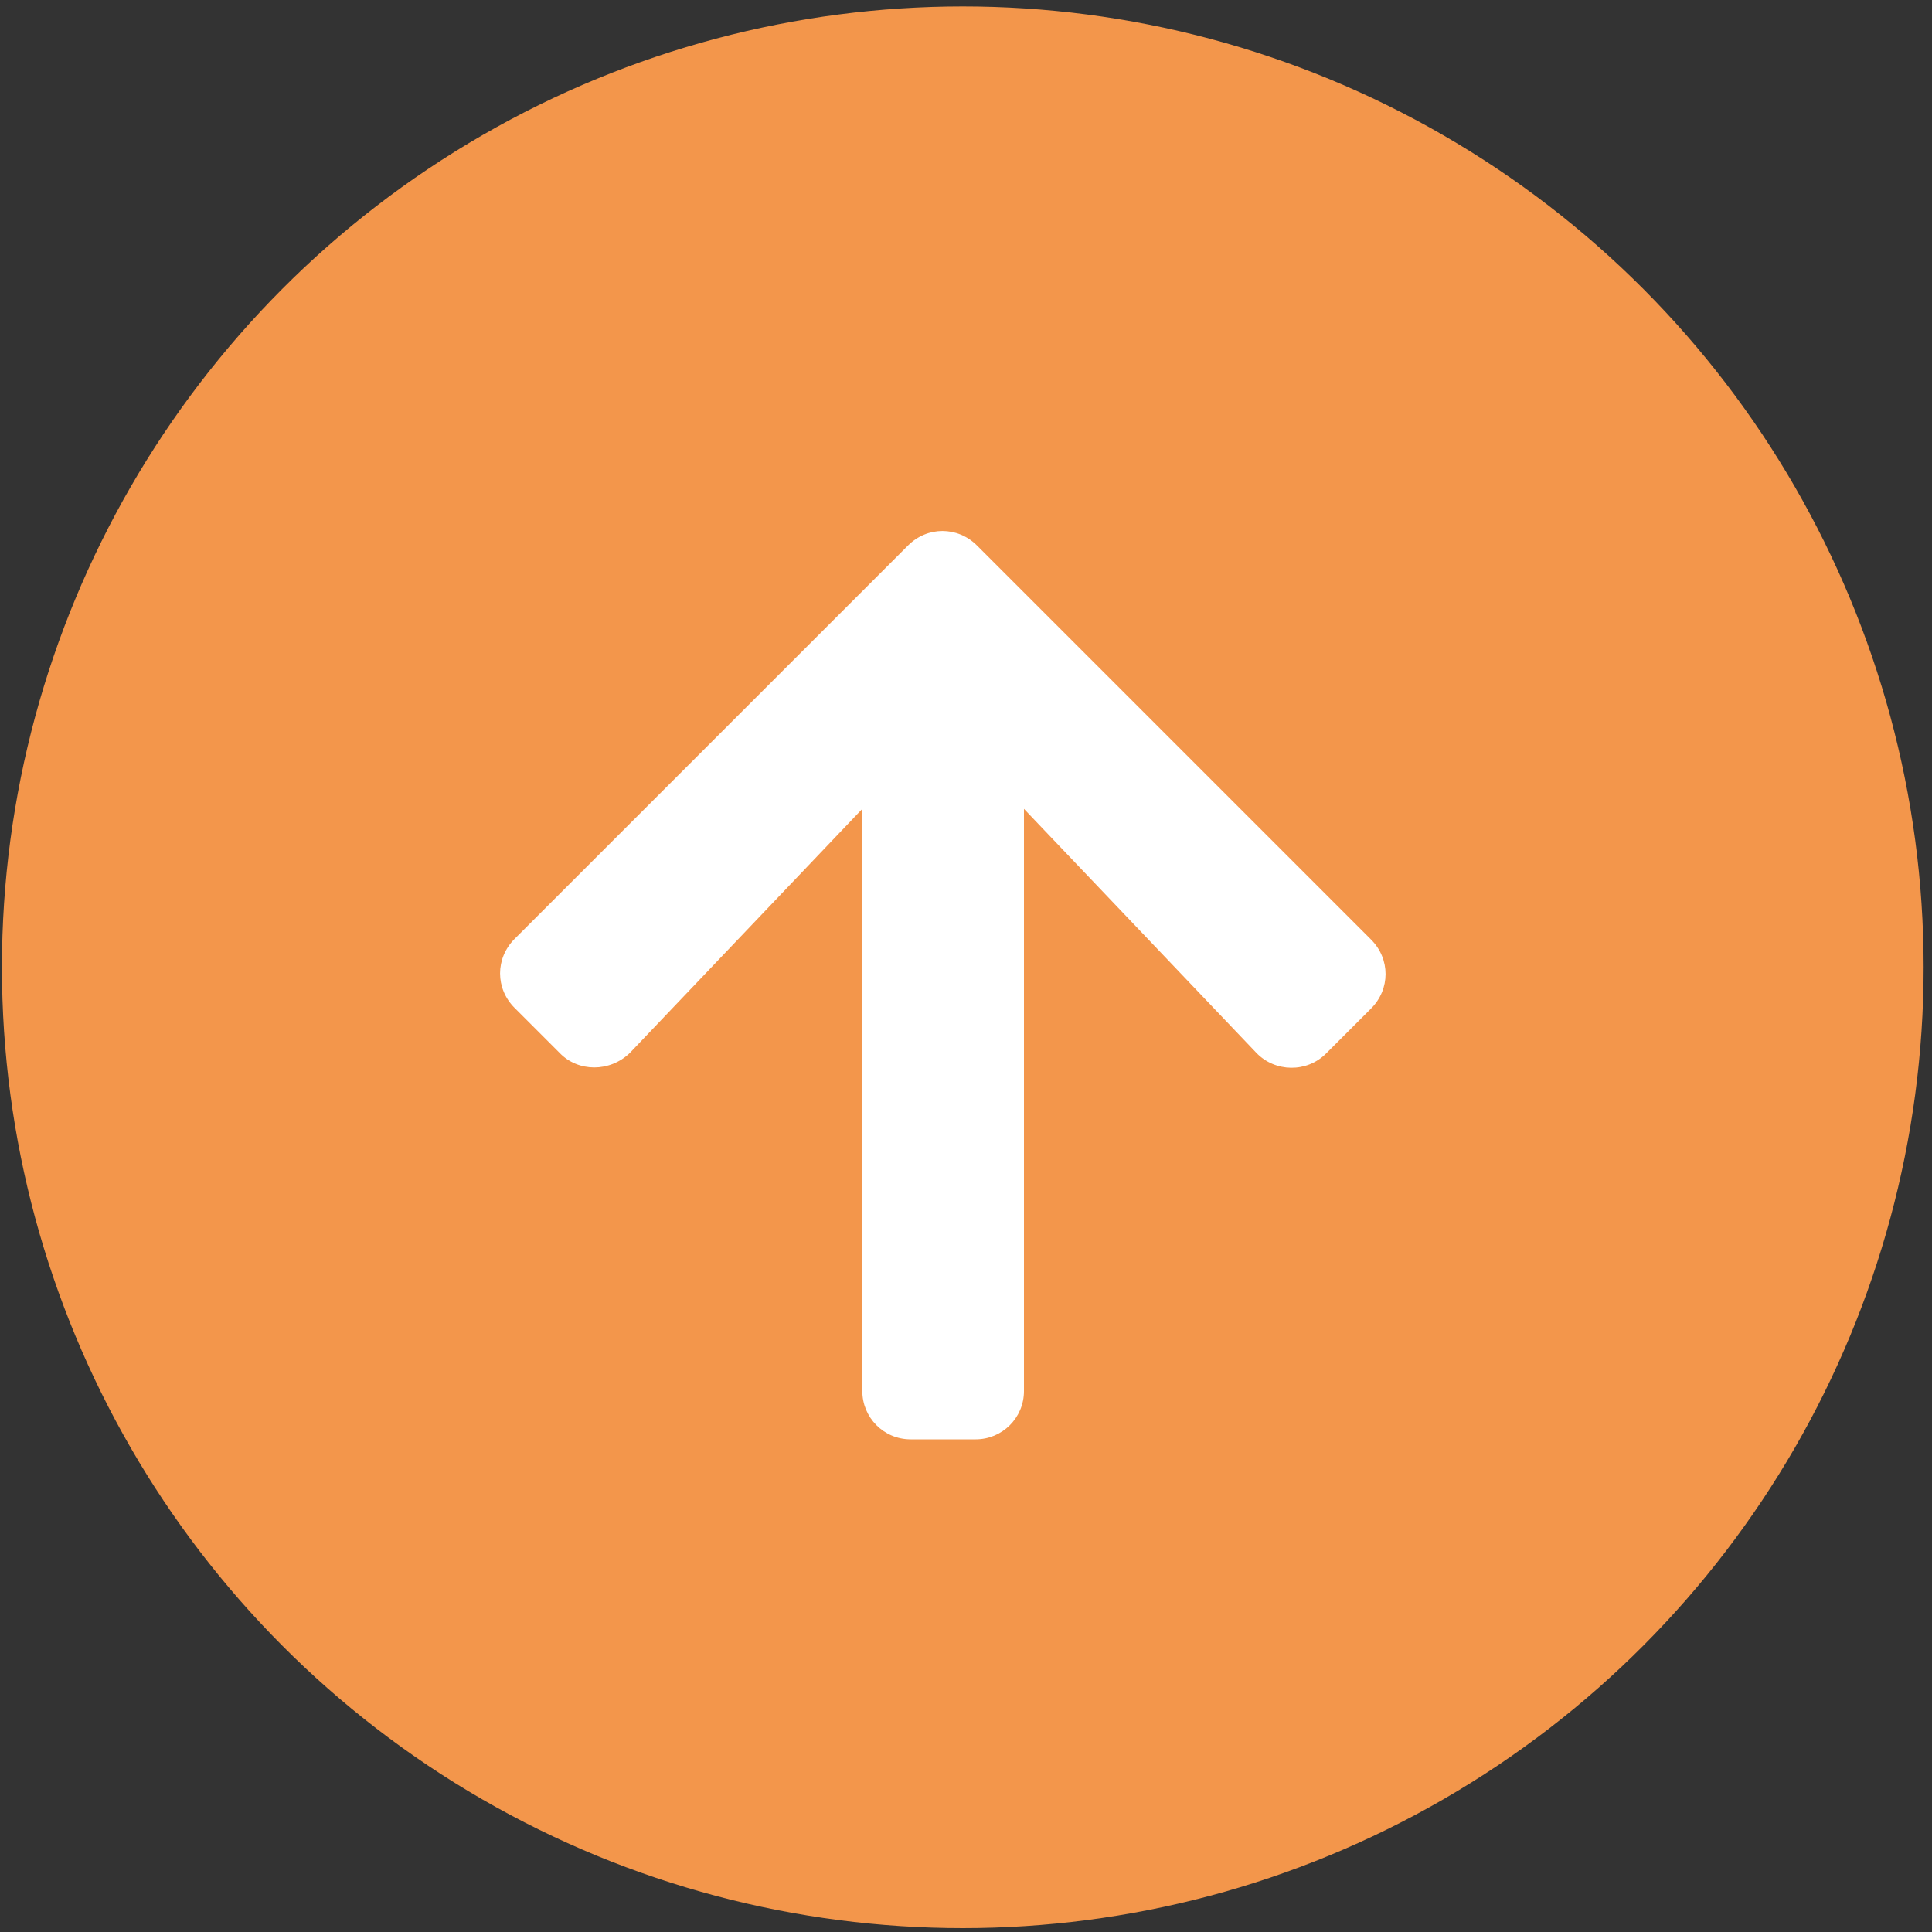 <?xml version="1.0" encoding="utf-8"?>
<!-- Generator: Adobe Illustrator 25.0.0, SVG Export Plug-In . SVG Version: 6.00 Build 0)  -->
<svg version="1.1" id="Capa_1" xmlns="http://www.w3.org/2000/svg" xmlns:xlink="http://www.w3.org/1999/xlink" x="0px" y="0px"
	 viewBox="0 0 300 300" style="enable-background:new 0 0 300 300;" xml:space="preserve">
<rect x="0" y="0" width="300" height="300" fill="#333333" stroke="none"/>
<style type="text/css">
	.st0{fill:#f3964b;}
	.st1{fill:#FFFFFF;}
</style>
<circle class="st0" cx="149.5" cy="150.2" r="149.2"/>
<path class="st1" d="M86.9,163.5l-7-7c-3-3-3-7.7,0-10.7L141,84.7c3-3,7.7-3,10.7,0l61.2,61.2c3,3,3,7.7,0,10.7l-7,7
	c-3,3-7.9,2.9-10.8-0.1l-36.1-37.9v90.4c0,4.2-3.4,7.5-7.5,7.5h-10.1c-4.2,0-7.5-3.4-7.5-7.5v-90.4l-36.1,37.9
	C94.7,166.5,89.8,166.5,86.9,163.5L86.9,163.5z"/>
</svg>
